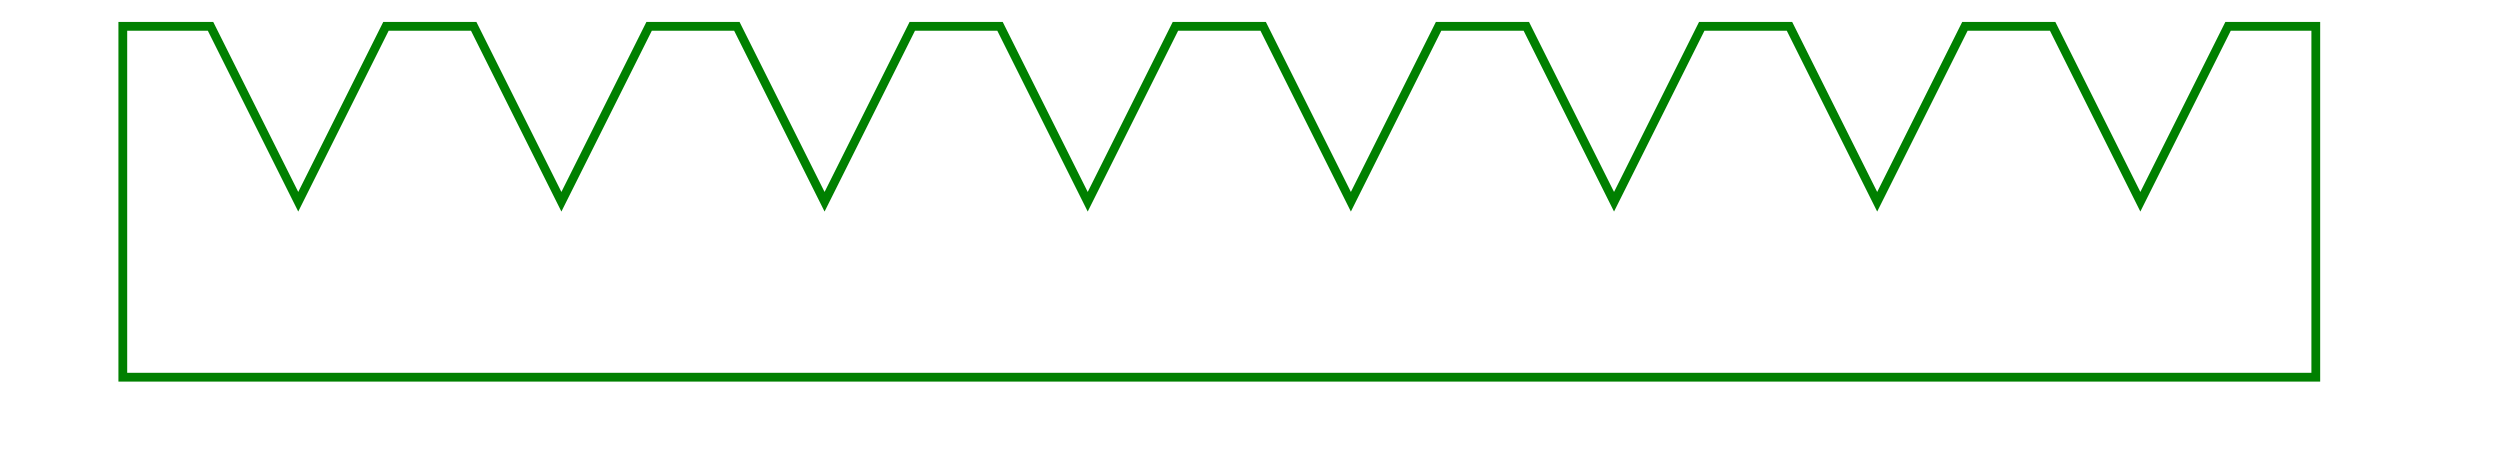 <svg width="285" height="54" viewBox="-14 -3 285 54" xmlns="http://www.w3.org/2000/svg"><path d="M 0 40 L 0 0 L 10 0 L 20 20 L 30 0 L 40 0 L 50 20 L 60 0 L 70 0 L 80 20 L 90 0 L 100 0 L 110 20 L 120 0 L 130 0 L 140 20 L 150 0 L 160 0 L 170 20 L 180 0 L 190 0 L 200 20 L 210 0 L 220 0 L 230 20 L 240 0 L 250 0 L 250 40 L 0 40 Z" stroke="green" stroke-width="1" fill="none" /></svg>